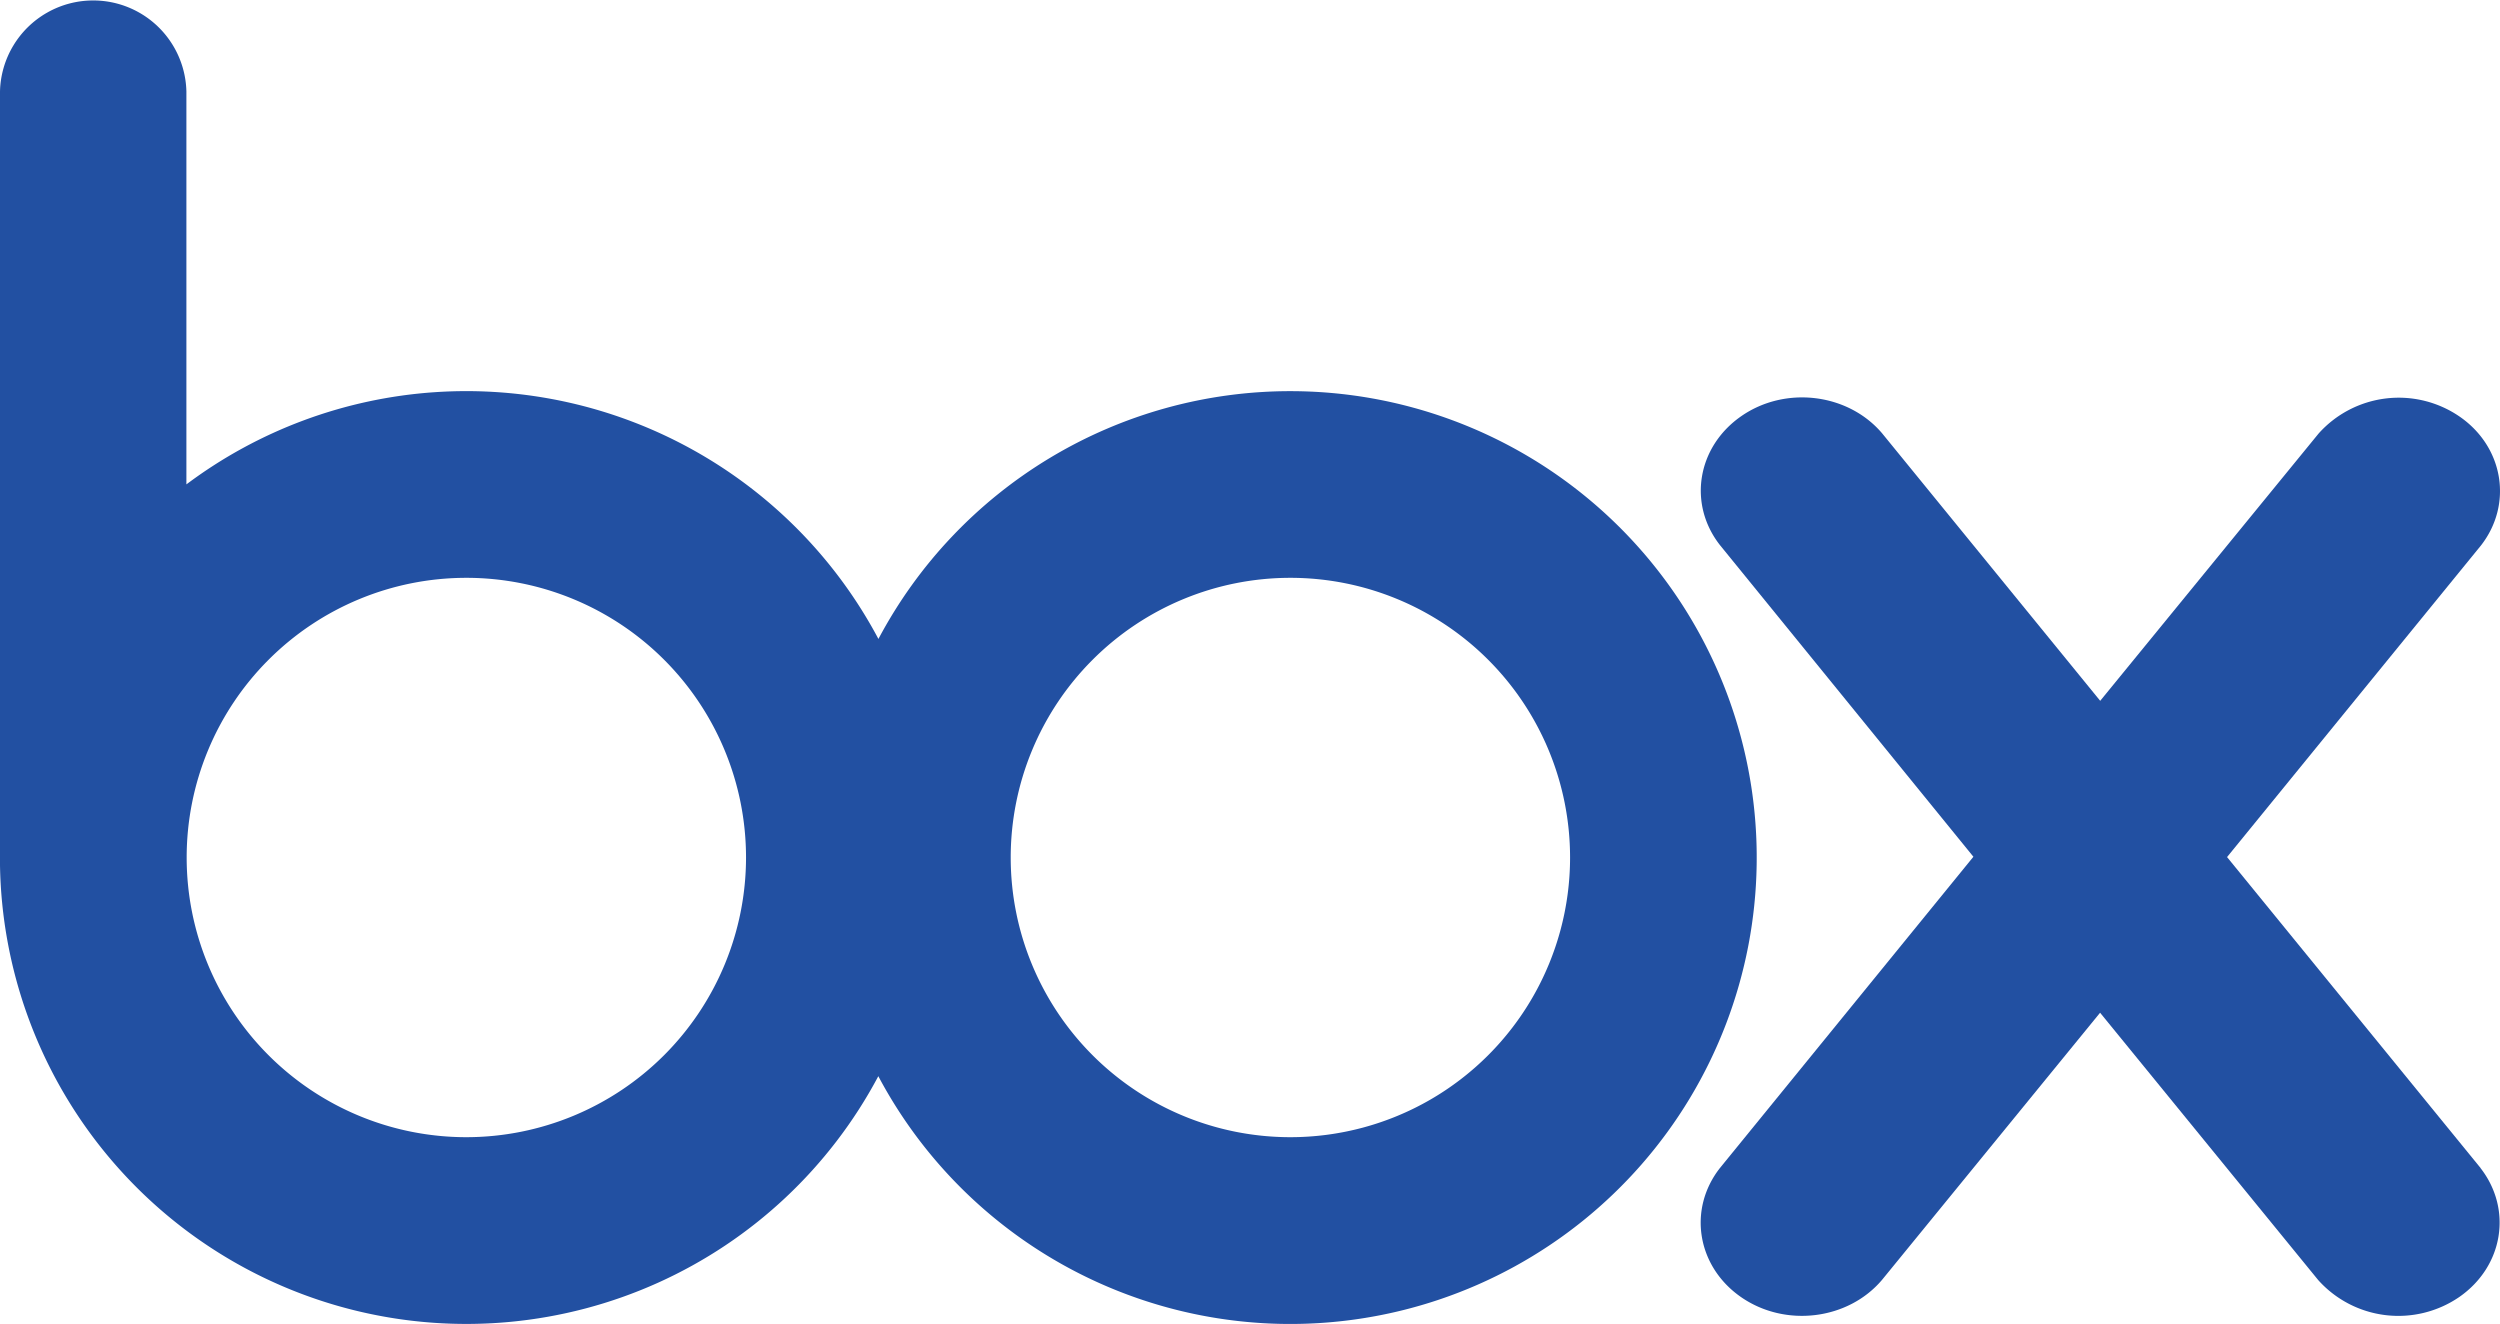 <svg xmlns="http://www.w3.org/2000/svg" viewBox="0 0 460.17 243.7"><defs><style>.cls-1{fill:#2250a2}</style></defs><g id="レイヤー_2" data-name="レイヤー 2"><g id="レイヤー_1-2" data-name="レイヤー 1"><path class="cls-1" d="M237.53 72a85.82 85.82 0 00-75.84 45.61A85.89 85.89 0 0034.31 89.16V16.83a17.16 17.16 0 00-34.31 0v142.43a85.85 85.85 0 00161.67 38.83A85.85 85.85 0 10237.53 72M85.84 209.32a51.48 51.48 0 1151.48-51.49 51.51 51.51 0 01-51.48 51.49m151.69 0A51.48 51.48 0 11289 157.83a51.49 51.49 0 01-51.5 51.49"/><path class="cls-1" d="M456.6 215l-46.67-57.24 46.73-57.35c5.9-7.56 4.21-18.13-3.94-23.74a19.79 19.79 0 00-25.94 3.13l-40.2 49.2-40.16-49.26c-6.25-7.34-17.78-8.79-25.92-3.13s-9.84 16.18-3.9 23.74l46.64 57.35-46.66 57.3c-5.94 7.59-4.24 18.12 3.9 23.76s19.67 4.2 25.92-3.15l40.16-49.2 40.14 49.2a19.81 19.81 0 0025.94 3.15c8.16-5.64 9.86-16.17 3.94-23.76"/></g></g></svg>